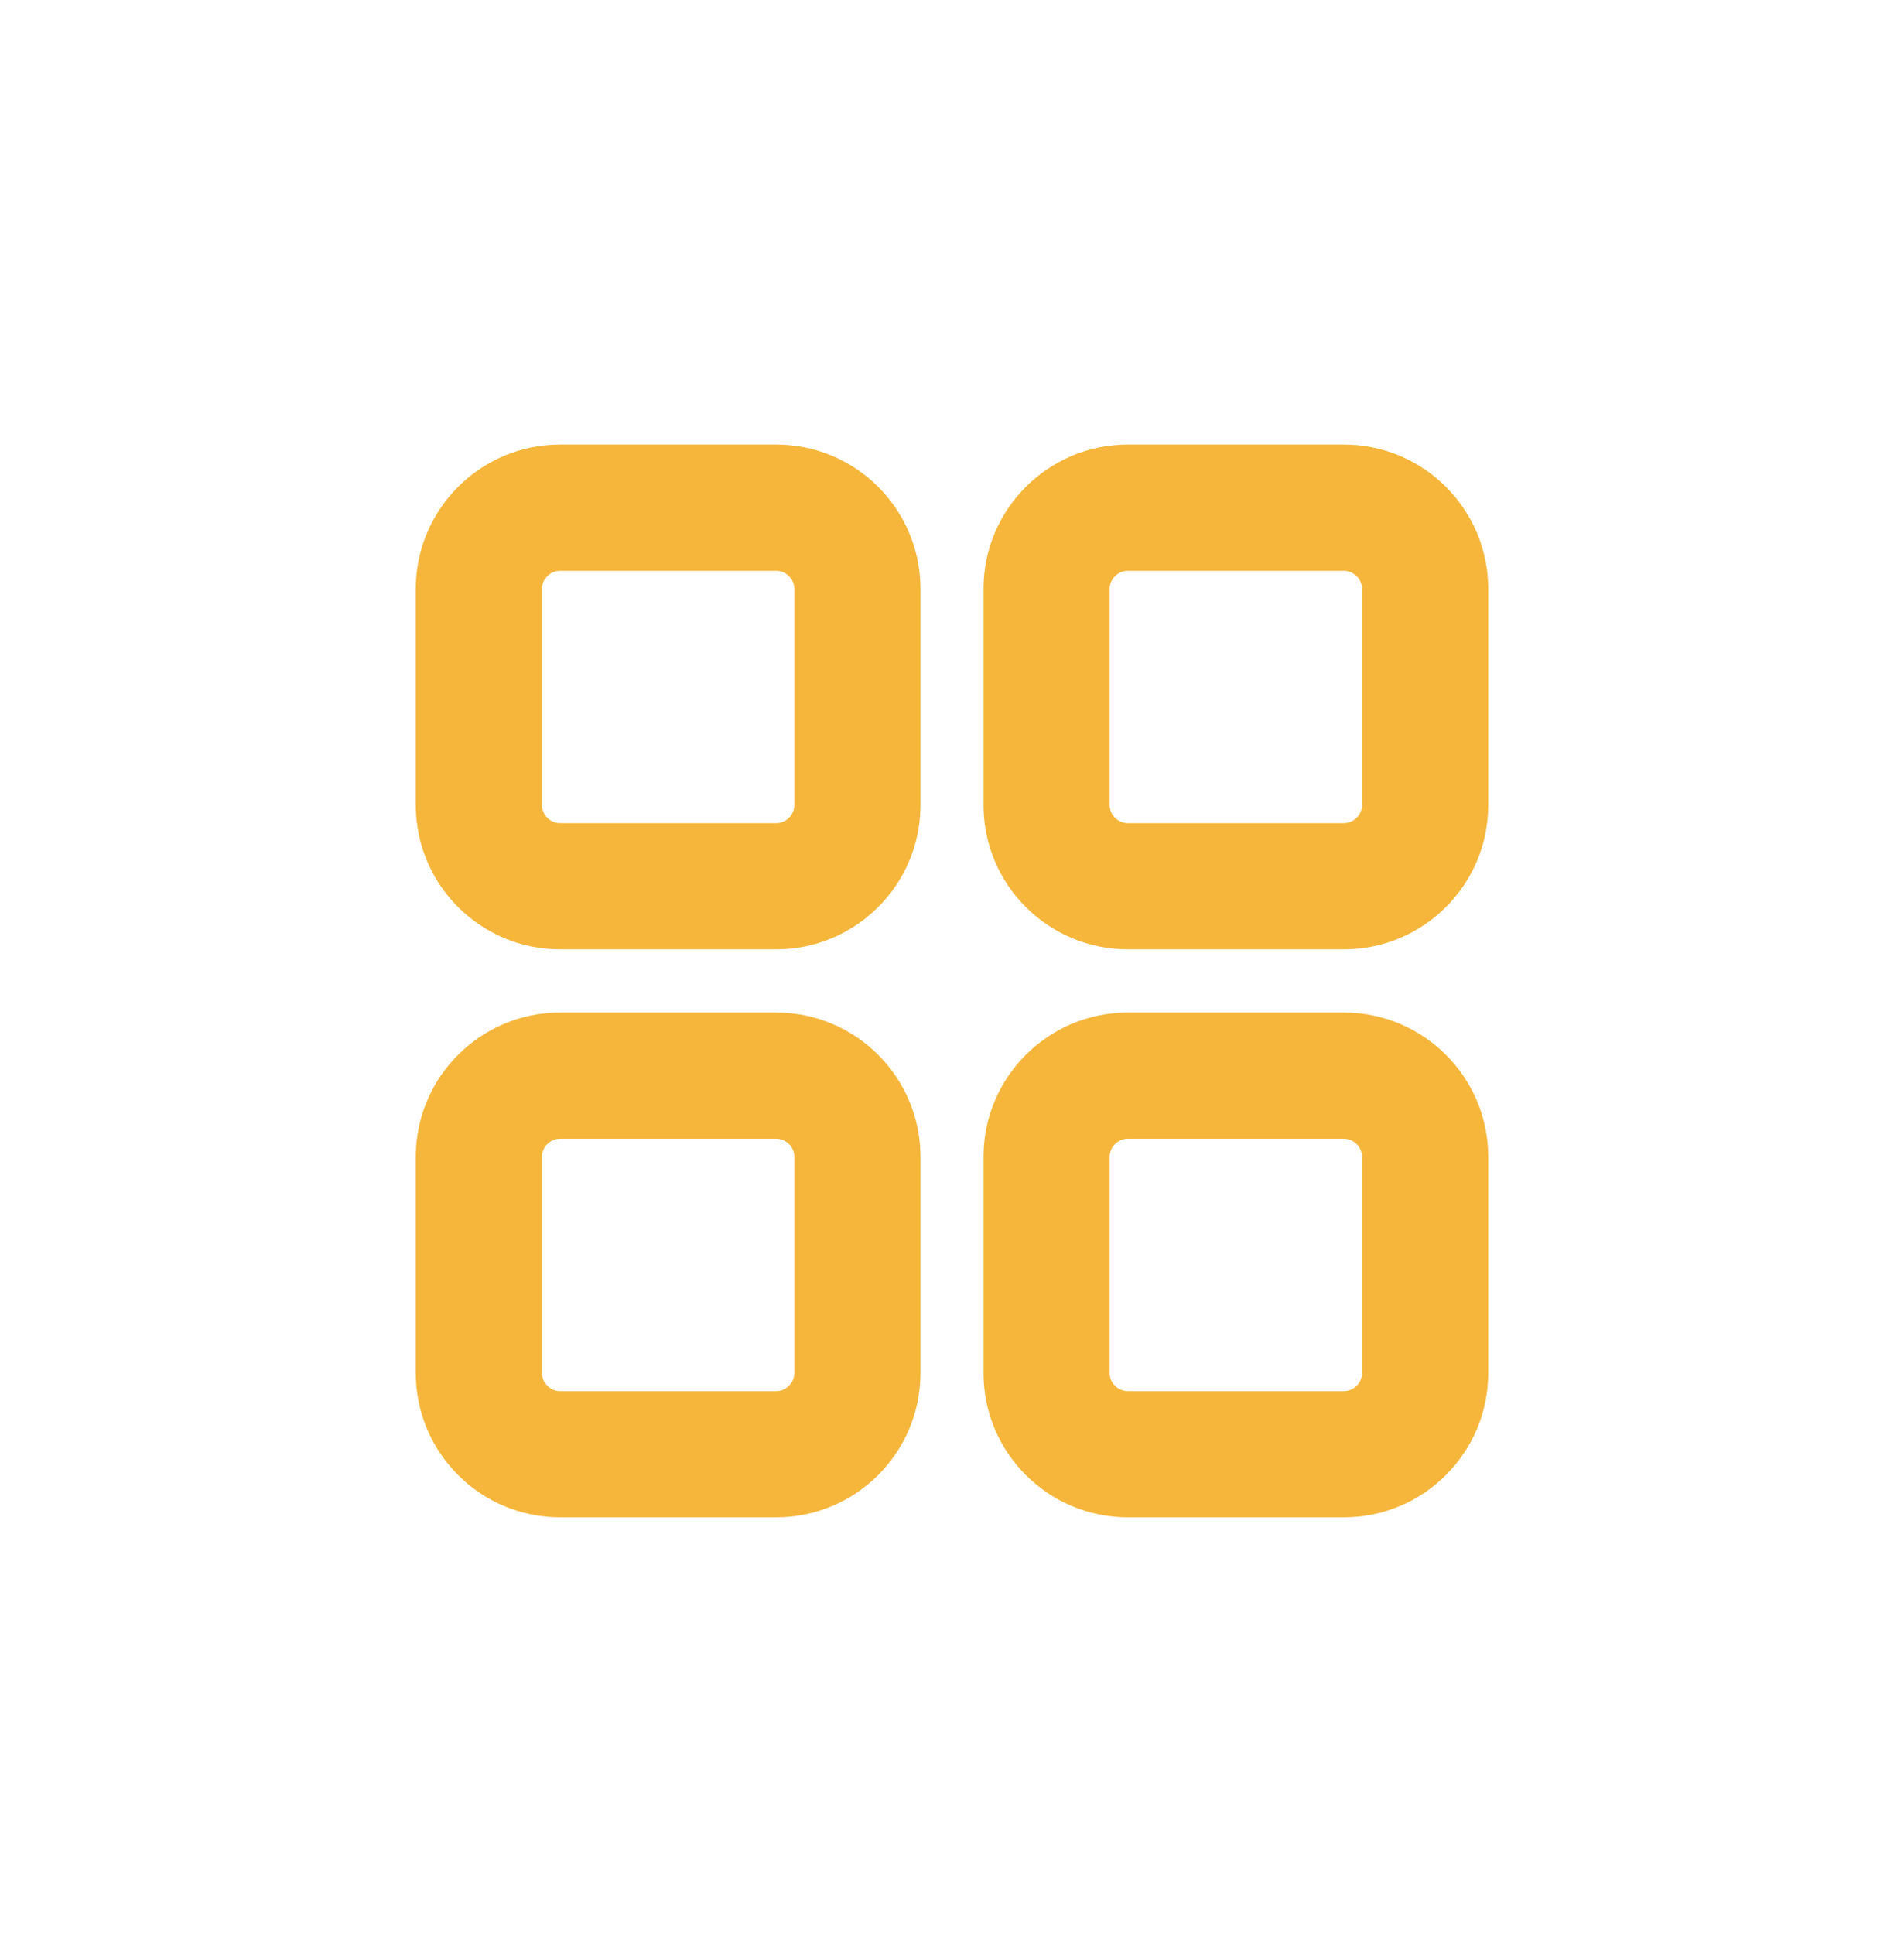 <svg xmlns="http://www.w3.org/2000/svg" width="64" height="65" viewBox="0 0 64 65" fill="none"><path d="M18.824 19.183C18.494 19.183 18.217 19.46 18.217 19.788V27.059C18.217 27.387 18.494 27.665 18.824 27.665H26.093C26.421 27.665 26.7 27.387 26.7 27.059V19.788C26.7 19.46 26.421 19.183 26.093 19.183H18.824ZM26.093 31.905H18.824C16.15 31.905 13.976 29.732 13.976 27.059V19.788C13.976 17.116 16.15 14.941 18.824 14.941H26.093C28.766 14.941 30.94 17.116 30.94 19.788V27.059C30.94 29.732 28.766 31.905 26.093 31.905Z" fill="#F5B63B"></path><path d="M37.907 19.183C37.578 19.183 37.3 19.46 37.3 19.788V27.059C37.3 27.387 37.578 27.665 37.907 27.665H45.176C45.504 27.665 45.783 27.387 45.783 27.059V19.788C45.783 19.46 45.504 19.183 45.176 19.183H37.907ZM45.176 31.905H37.907C35.234 31.905 33.059 29.732 33.059 27.059V19.788C33.059 17.116 35.234 14.941 37.907 14.941H45.176C47.85 14.941 50.024 17.116 50.024 19.788V27.059C50.024 29.732 47.85 31.905 45.176 31.905Z" fill="#F5B63B"></path><path d="M18.824 38.271C18.494 38.271 18.217 38.549 18.217 38.877V46.147C18.217 46.475 18.494 46.754 18.824 46.754H26.093C26.421 46.754 26.7 46.475 26.7 46.147V38.877C26.7 38.549 26.421 38.271 26.093 38.271H18.824ZM26.093 50.994H18.824C16.15 50.994 13.976 48.821 13.976 46.147V38.877C13.976 36.205 16.15 34.03 18.824 34.03H26.093C28.766 34.03 30.94 36.205 30.94 38.877V46.147C30.94 48.821 28.766 50.994 26.093 50.994Z" fill="#F5B63B"></path><path d="M37.907 38.271C37.578 38.271 37.3 38.549 37.3 38.877V46.147C37.3 46.475 37.578 46.754 37.907 46.754H45.176C45.504 46.754 45.783 46.475 45.783 46.147V38.877C45.783 38.549 45.504 38.271 45.176 38.271H37.907ZM45.176 50.994H37.907C35.234 50.994 33.059 48.821 33.059 46.147V38.877C33.059 36.205 35.234 34.03 37.907 34.03H45.176C47.85 34.03 50.024 36.205 50.024 38.877V46.147C50.024 48.821 47.85 50.994 45.176 50.994Z" fill="#F5B63B"></path></svg>